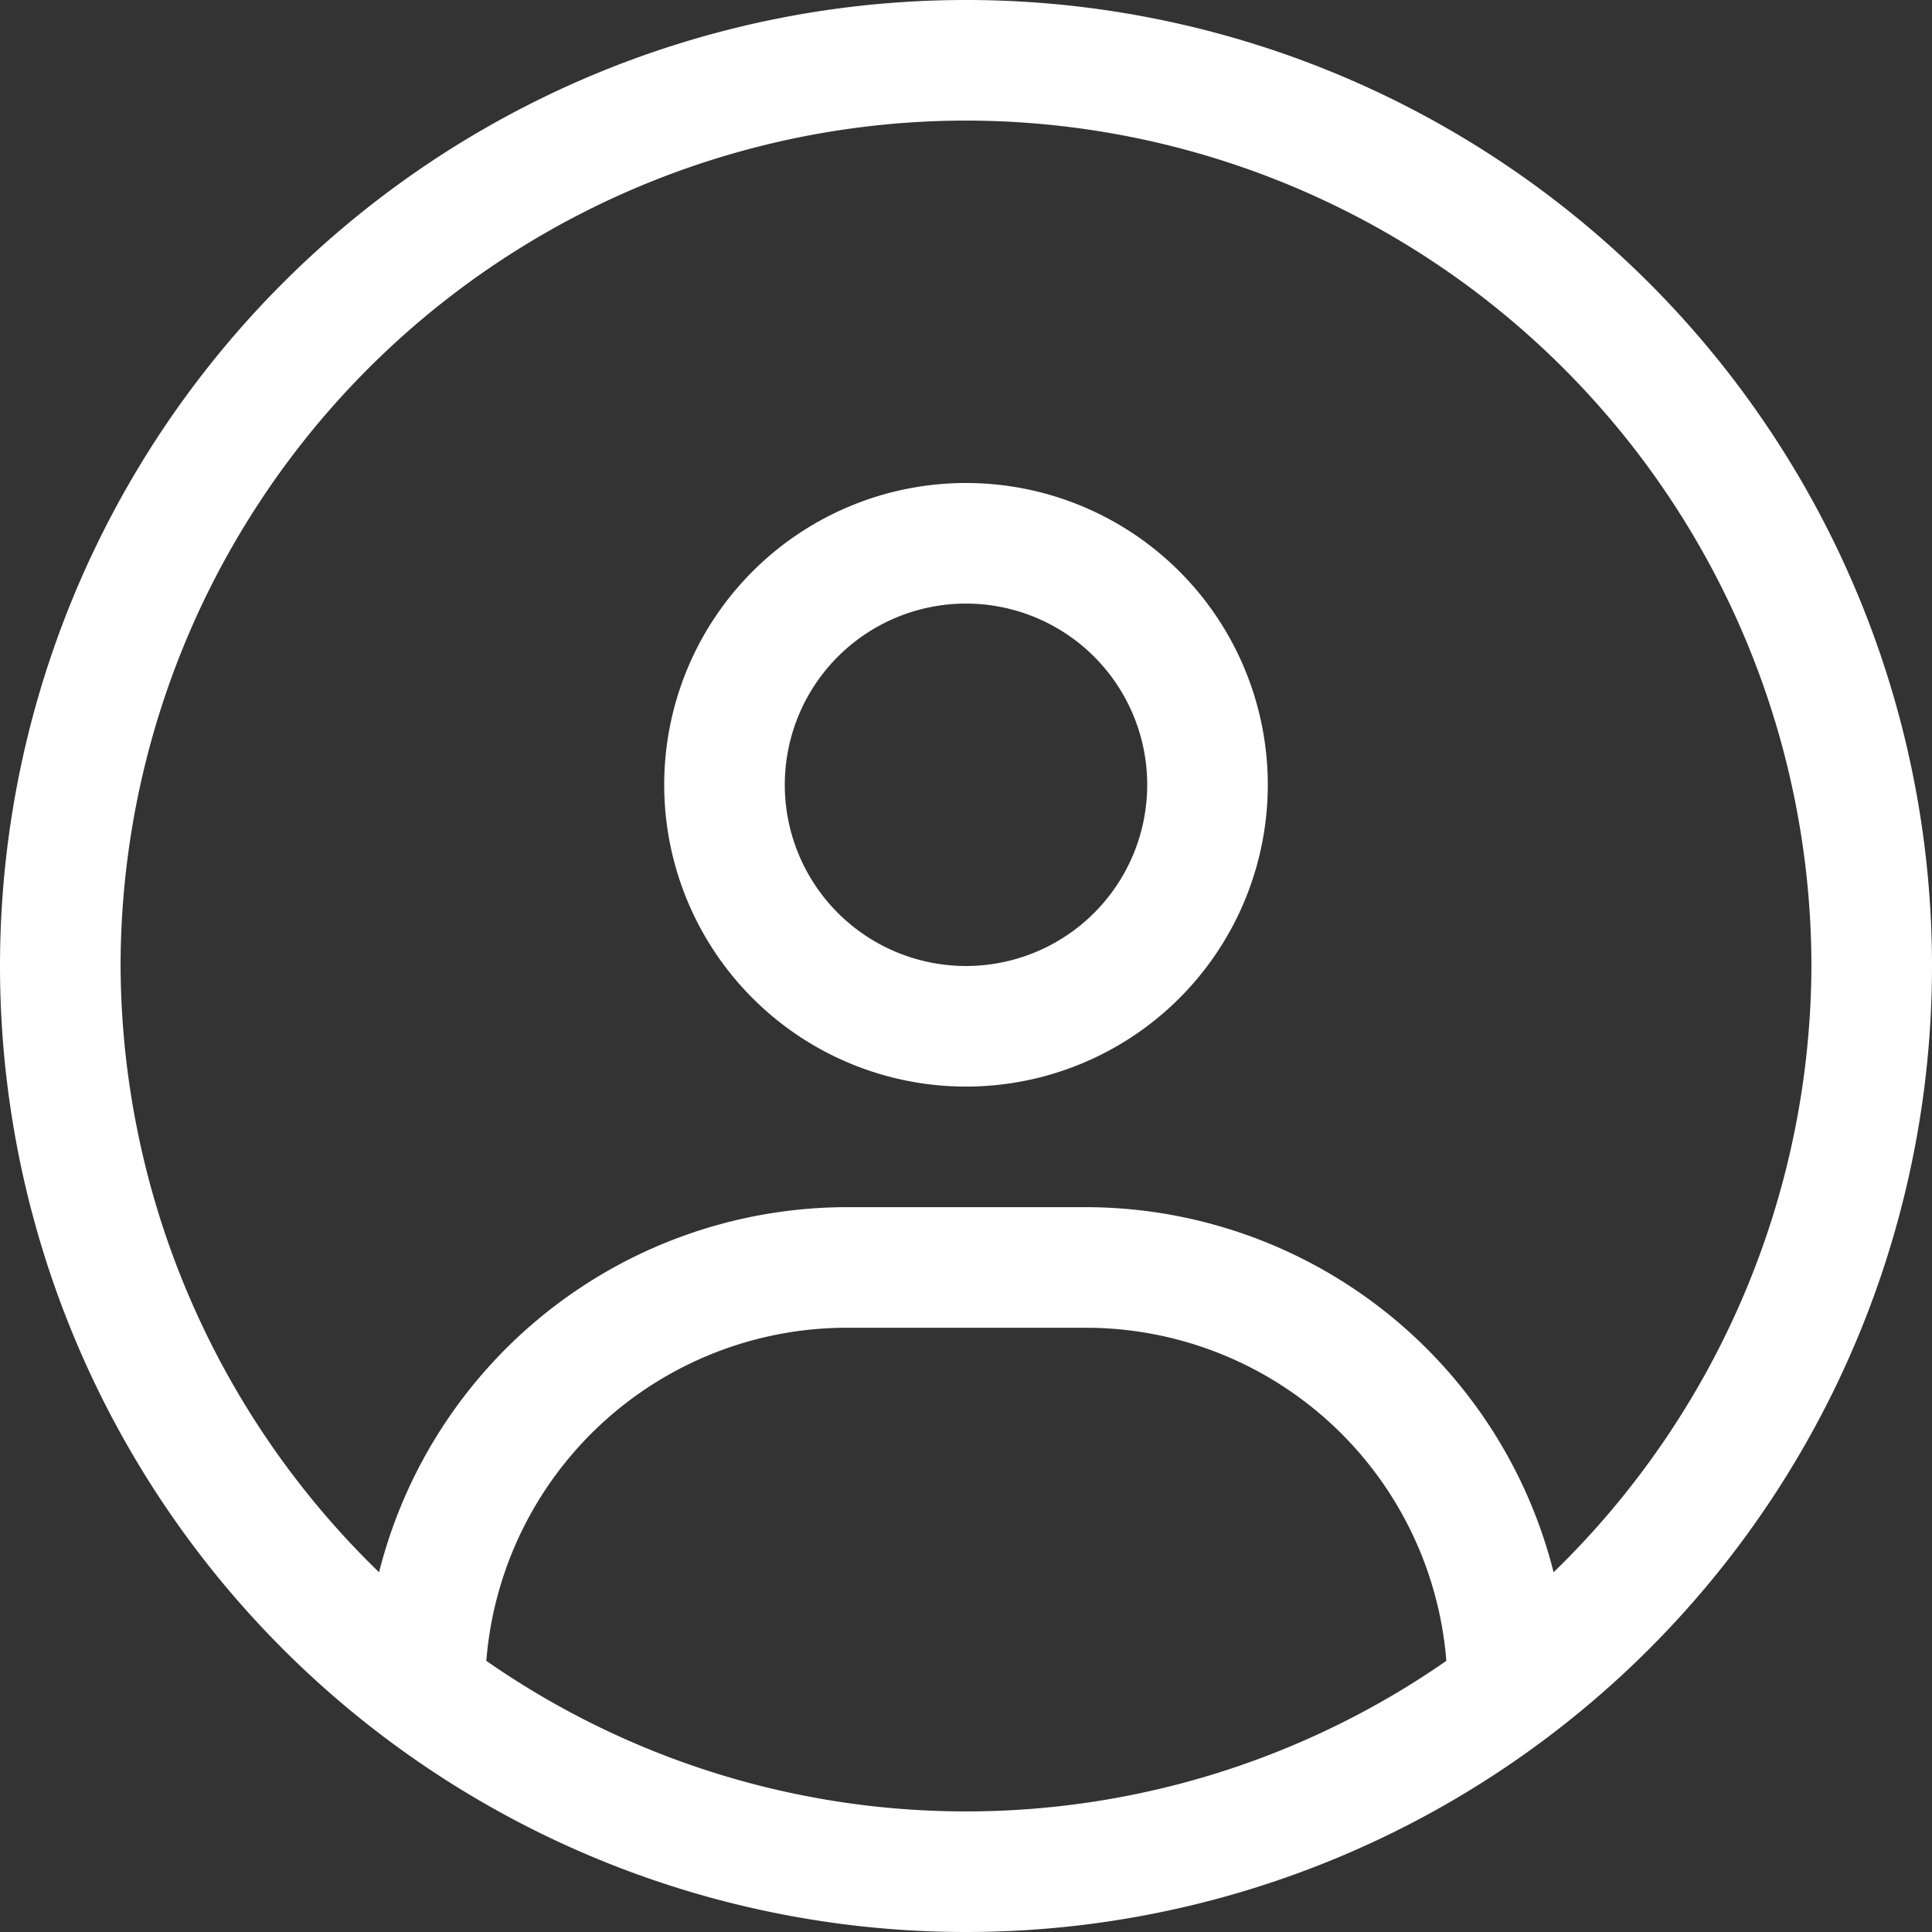 <svg xmlns="http://www.w3.org/2000/svg" width="29" height="29" viewBox="0 0 29 29"><rect x="0" y="0" width="29" height="29" fill="#333333" stroke="none"/><path fill="#fff" d="M14.5 0A14.5 14.5 0 0 0 0 14.5 14.5 14.5 0 0 0 14.5 29 14.5 14.5 0 0 0 29 14.5 14.5 14.5 0 0 0 14.5 0Zm0 27.19a12.6 12.6 0 0 1-7.2-2.26 5.43 5.43 0 0 1 5.39-5h3.62a5.43 5.43 0 0 1 5.4 5 12.63 12.63 0 0 1-7.21 2.26Zm8.82-3.59a7.25 7.25 0 0 0-7-5.48h-3.63a7.25 7.25 0 0 0-7 5.48 12.74 12.74 0 0 1-3.88-9.1A12.7 12.7 0 0 1 14.5 1.81 12.7 12.7 0 0 1 27.19 14.5a12.74 12.74 0 0 1-3.87 9.1ZM14.5 7.25a4.53 4.53 0 0 0-4.53 4.53 4.53 4.53 0 0 0 4.53 4.53 4.53 4.53 0 0 0 4.53-4.53 4.53 4.53 0 0 0-4.53-4.53Zm0 7.25a2.72 2.72 0 0 1-2.72-2.72 2.72 2.72 0 0 1 2.72-2.72 2.72 2.72 0 0 1 2.72 2.72 2.72 2.72 0 0 1-2.72 2.72Z" data-name="Path 1063"/></svg>